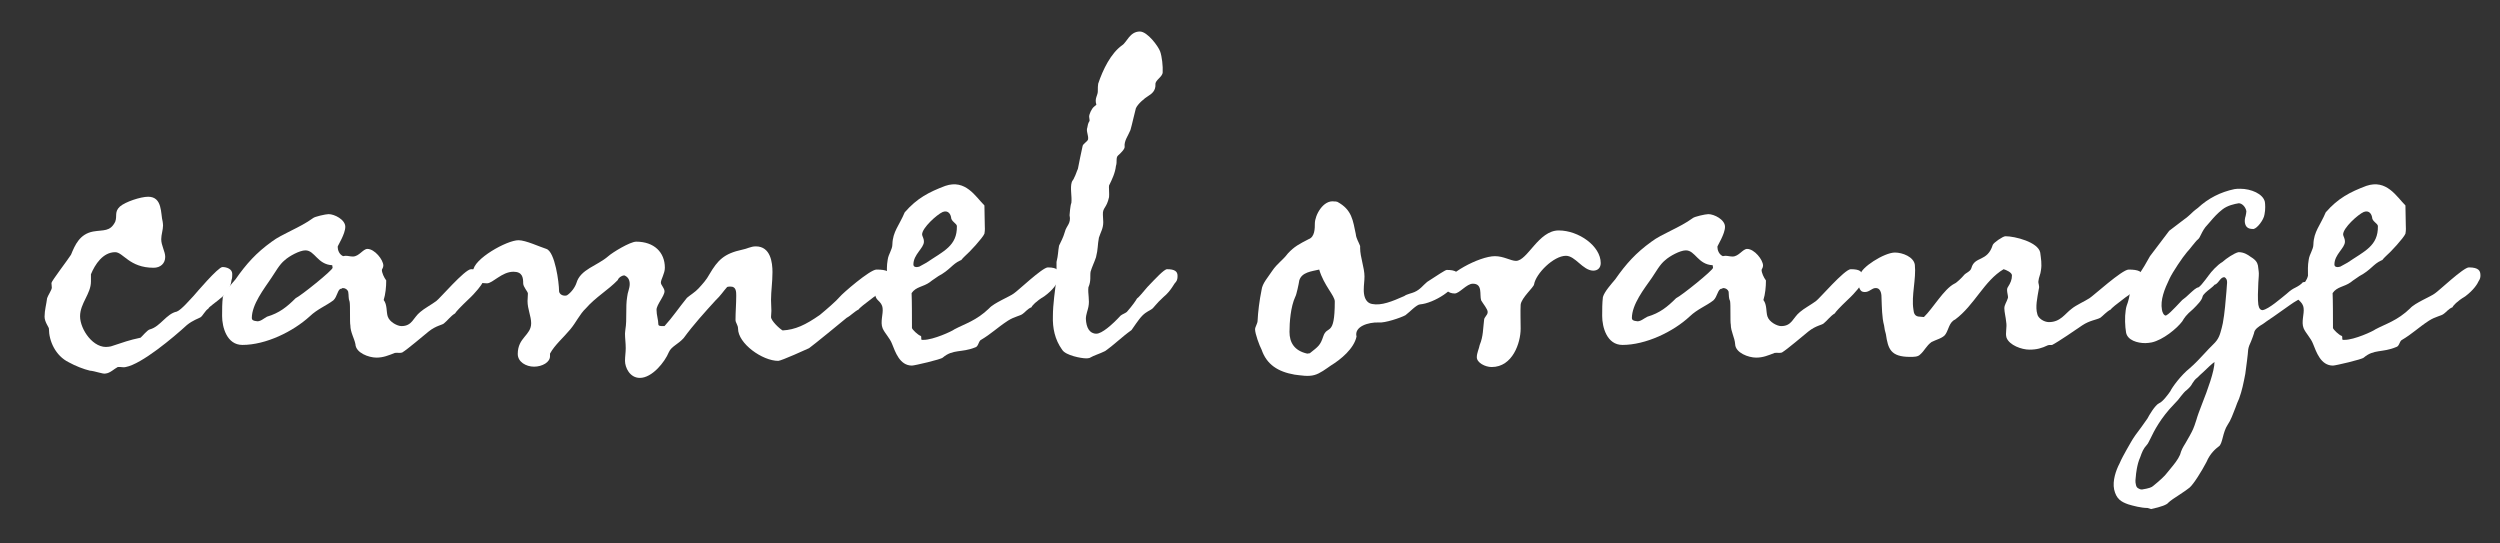 <?xml version="1.0" encoding="utf-8"?>
<!-- Generator: Adobe Illustrator 27.9.4, SVG Export Plug-In . SVG Version: 9.03 Build 54784)  -->
<svg version="1.1" xmlns="http://www.w3.org/2000/svg" xmlns:xlink="http://www.w3.org/1999/xlink" x="0px" y="0px"
	 viewBox="0 0 69 15" style="enable-background:new 0 0 69 15;" xml:space="preserve">
<rect x="0" y="0" width="69" height="15" fill="#333333" stroke="none"/>
<style type="text/css">
	.st0{fill:#FFFFFF;}
	.st1{fill:none;stroke:#9FA0A0;stroke-width:0.283;stroke-miterlimit:10;stroke-dasharray:1.417,1.417;}
	.st2{fill:#005B9E;}
	.st3{fill:#A38FA2;}
	.st4{fill:#54555A;}
	.st5{fill:#D38D86;}
	.st6{fill:#E4007B;}
	.st7{fill:#9E3F93;}
	.st8{fill:#D097BB;}
	.st9{fill:#5D4F78;}
	.st10{fill:#CD1132;}
	.st11{fill:#667DA2;}
	.st12{fill:#8F9187;}
	.st13{fill:#00595D;}
	.st14{fill:#D6CFD7;}
	.st15{fill:#978B86;}
	.st16{fill:#B58F8F;}
	.st17{fill:#AA9085;}
	.st18{fill:#534E61;}
	.st19{fill:#898A8D;}
	.st20{fill:#E94A22;}
	.st21{fill:#3E2A58;}
	.st22{fill:#B49B6A;}
	.st23{fill:#948E86;}
</style>
<g id="レイヤー_1">
</g>
<g id="back">
	<g>
		<g>
			<g>
				<g>
					<path class="st0" d="M3.25,10.13c-0.1,0.05-0.21,0.17-0.34,0.18c-0.06,0.02-0.29-0.07-0.43-0.08c-0.17-0.04-0.4-0.13-0.58-0.23
						C1.53,9.82,1.35,9.41,1.35,9.07c0-0.04-0.12-0.18-0.12-0.33c0-0.18,0.05-0.34,0.07-0.51C1.32,8.16,1.43,8,1.43,7.94
						c0-0.06-0.01-0.08-0.01-0.13s0.46-0.65,0.54-0.78C2.07,6.76,2.2,6.46,2.57,6.39C2.86,6.34,3.04,6.4,3.18,6.12
						C3.24,5.96,3.15,5.85,3.31,5.7c0.15-0.13,0.57-0.27,0.78-0.27c0.4,0,0.34,0.47,0.4,0.69c0,0.02,0.01,0.05,0.01,0.1
						c0,0.12-0.05,0.26-0.05,0.38c0,0.18,0.11,0.34,0.11,0.49c0,0.18-0.13,0.3-0.32,0.3c-0.67,0-0.84-0.43-1.06-0.43
						c-0.34,0-0.56,0.34-0.67,0.61c0,0.01,0,0.17,0,0.2c0,0.34-0.3,0.6-0.3,0.96s0.37,0.91,0.79,0.84c0.02,0,0.04-0.01,0.06-0.01
						c0.37-0.12,0.49-0.17,0.82-0.24C3.92,9.29,4.07,9.1,4.14,9.09c0.29-0.08,0.45-0.43,0.74-0.49c0.13-0.05,0.38-0.35,0.46-0.43
						c0.07-0.08,0.68-0.8,0.8-0.8c0.11,0,0.27,0.05,0.27,0.19c0,0.05,0,0.12-0.02,0.17C6.38,7.77,6.38,7.97,6.15,8.18
						c-0.18,0.16-0.4,0.3-0.4,0.34C5.67,8.56,5.59,8.73,5.53,8.76C5.48,8.79,5.32,8.84,5.16,8.97c-0.37,0.34-1.25,1.08-1.69,1.16
						C3.41,10.15,3.34,10.12,3.25,10.13z"/>
					<path class="st0" d="M9.61,8.05c-0.02-0.06-0.08-0.1-0.15-0.1c-0.02,0-0.02,0.02-0.05,0.02C9.32,7.98,9.31,8.19,9.2,8.29
						C9,8.44,8.76,8.53,8.55,8.73C8.09,9.15,7.34,9.52,6.69,9.52c-0.43,0-0.56-0.49-0.56-0.8c0-0.18,0-0.35,0.02-0.52
						C6.19,8.05,6.4,7.83,6.5,7.71c0.3-0.43,0.57-0.73,1-1.04c0.29-0.22,0.77-0.38,1.14-0.65c0.04-0.04,0.35-0.11,0.43-0.11
						c0.16,0,0.46,0.15,0.46,0.35c0,0.2-0.21,0.52-0.21,0.55c0,0.09,0.04,0.21,0.15,0.26c0.01,0,0.04-0.01,0.07-0.01
						c0.07,0,0.12,0.02,0.2,0.02c0.17,0,0.28-0.21,0.4-0.21c0.2,0,0.44,0.3,0.44,0.46c0,0.06-0.04,0.1-0.04,0.12
						c0,0.08,0.06,0.21,0.12,0.29c0,0.18-0.02,0.38-0.07,0.54c0.1,0.13,0.07,0.32,0.11,0.45c0.05,0.16,0.27,0.27,0.38,0.27
						c0.3,0,0.32-0.23,0.52-0.39c0.1-0.09,0.32-0.21,0.44-0.3c0.09-0.06,0.79-0.88,0.96-0.88c0.25,0,0.32,0.06,0.32,0.2
						c0,0.06,0,0.13-0.01,0.19c-0.02,0.04-0.16,0.24-0.4,0.46c-0.21,0.2-0.33,0.33-0.35,0.37c-0.12,0.07-0.21,0.2-0.3,0.27
						c-0.04,0.05-0.22,0.06-0.43,0.23c-0.15,0.12-0.58,0.49-0.73,0.58c-0.07,0.02-0.12,0-0.2,0.01c-0.18,0.07-0.32,0.13-0.51,0.13
						c-0.21,0-0.57-0.13-0.58-0.37C9.78,9.34,9.67,9.17,9.67,8.98c-0.02-0.08,0-0.55-0.02-0.65C9.61,8.23,9.63,8.16,9.61,8.05z
						 M8.43,6.91c-0.16,0-0.45,0.16-0.57,0.27C7.71,7.3,7.6,7.51,7.49,7.67C7.29,7.97,6.95,8.4,6.95,8.78c0,0.05,0.04,0.07,0.1,0.08
						h0.01C7.17,8.9,7.29,8.78,7.37,8.74c0.34-0.1,0.55-0.27,0.79-0.51c0.15-0.07,1.02-0.77,1.02-0.84c0-0.01-0.01-0.05-0.01-0.07
						C8.76,7.3,8.69,6.91,8.43,6.91z"/>
					<path class="st0" d="M23.18,8.19c0.06-0.08,0.83-0.75,1.01-0.75c0.29,0,0.38,0.06,0.38,0.18c0,0.05,0,0.12-0.02,0.18
						c-0.02,0.02-0.17,0.23-0.45,0.41c-0.24,0.18-0.39,0.3-0.4,0.33c-0.12,0.06-0.23,0.18-0.33,0.23c-0.07,0.06-0.95,0.78-1.04,0.84
						c-0.04,0.02-0.77,0.35-0.85,0.35c-0.44,0-1.11-0.48-1.11-0.89c0-0.1-0.07-0.16-0.07-0.24c0-0.22,0.02-0.44,0.02-0.67
						c0-0.1,0-0.25-0.15-0.25c-0.05,0-0.07,0-0.1,0.01c-0.1,0.11-0.18,0.24-0.32,0.37c-0.3,0.33-0.61,0.67-0.88,1.04
						c-0.15,0.17-0.34,0.23-0.41,0.39c-0.11,0.27-0.46,0.71-0.8,0.71c-0.28,0-0.41-0.29-0.41-0.47c0-0.12,0.02-0.23,0.02-0.35
						c0-0.15-0.02-0.27-0.02-0.4c0-0.04,0.01-0.09,0.01-0.11c0.05-0.3,0-0.61,0.05-0.91c0.01-0.12,0.07-0.23,0.07-0.35
						c0-0.12-0.05-0.2-0.15-0.24c-0.09,0.01-0.16,0.07-0.18,0.13c-0.27,0.28-0.61,0.47-0.88,0.78C16,8.67,15.9,8.9,15.74,9.09
						c-0.19,0.23-0.43,0.43-0.56,0.67v0.06c0.01,0.18-0.22,0.3-0.44,0.3c-0.22,0-0.45-0.13-0.45-0.35c0-0.46,0.37-0.51,0.37-0.85
						c0-0.19-0.1-0.39-0.1-0.61c0-0.06,0.01-0.13,0.01-0.21c0-0.05-0.13-0.18-0.13-0.28c0-0.16-0.02-0.32-0.27-0.32
						c-0.32,0-0.57,0.32-0.73,0.32c-0.06,0-0.1-0.01-0.15-0.01c-0.11-0.09-0.23-0.2-0.23-0.33c0-0.33,0.93-0.85,1.25-0.85
						c0.2,0,0.58,0.18,0.77,0.24c0.24,0.08,0.35,0.94,0.35,1.16c0,0.07,0.07,0.13,0.16,0.13c0.02,0,0.04,0,0.06-0.01
						c0.12-0.08,0.22-0.22,0.26-0.34c0.11-0.38,0.57-0.47,0.88-0.74c0.11-0.1,0.6-0.4,0.77-0.4c0.49,0,0.79,0.29,0.79,0.72
						c0,0.16-0.11,0.32-0.11,0.41c0,0.07,0.1,0.15,0.1,0.24c0,0.13-0.22,0.37-0.22,0.51c0,0.15,0.05,0.28,0.05,0.4
						c0,0.05,0.07,0.05,0.12,0.05h0.05c0.22-0.24,0.4-0.51,0.62-0.78c0.08-0.07,0.23-0.16,0.32-0.26c0.11-0.12,0.22-0.24,0.3-0.39
						c0.23-0.39,0.4-0.57,0.91-0.68c0.12-0.02,0.23-0.09,0.37-0.09c0.41,0,0.46,0.45,0.46,0.71c0,0.28-0.04,0.52-0.04,0.77
						c0,0.11,0.01,0.2,0.01,0.3c0,0.05-0.01,0.12-0.01,0.17c0,0.1,0.23,0.32,0.32,0.37c0.35-0.02,0.63-0.15,1.03-0.43
						C22.8,8.55,23.08,8.31,23.18,8.19z"/>
					<path class="st0" d="M26.02,9.87c-0.05,0.05-0.78,0.22-0.85,0.22c-0.34,0-0.46-0.38-0.55-0.6c-0.06-0.16-0.2-0.29-0.26-0.43
						c-0.07-0.17,0.02-0.4,0-0.55c-0.02-0.21-0.21-0.21-0.2-0.39c0.01-0.15,0.26-0.26,0.32-0.51c0-0.13-0.01-0.28,0.02-0.44
						c0.02-0.16,0.13-0.28,0.13-0.43c0.01-0.35,0.19-0.52,0.34-0.88c0.34-0.39,0.67-0.56,1.12-0.73c0.56-0.19,0.83,0.29,1.08,0.54
						c0,0.19,0.01,0.37,0.01,0.55c0,0.06,0.01,0.12-0.01,0.23c-0.05,0.12-0.41,0.51-0.54,0.62c-0.11,0.1-0.07,0.1-0.13,0.12
						c-0.22,0.1-0.28,0.26-0.6,0.43c-0.05,0.04-0.17,0.11-0.24,0.17c-0.18,0.13-0.38,0.12-0.5,0.3c0.01,0.21,0.01,0.74,0.01,0.96
						c0,0.04,0.17,0.2,0.24,0.22c0.04,0.02-0.01,0.11,0.04,0.11h0.04c0.27,0,0.79-0.24,0.85-0.29c0.28-0.15,0.61-0.24,0.96-0.58
						c0.13-0.15,0.58-0.33,0.68-0.41c0.1-0.06,0.79-0.72,0.94-0.72c0.28,0,0.32,0.1,0.32,0.22c0,0.06-0.01,0.1-0.05,0.16
						C29.17,7.83,29.07,8,28.82,8.18c-0.22,0.13-0.34,0.26-0.35,0.3c-0.11,0.04-0.2,0.16-0.24,0.18c-0.07,0.06-0.22,0.07-0.41,0.19
						c-0.32,0.21-0.44,0.35-0.76,0.54C27,9.45,27,9.57,26.91,9.59C26.54,9.74,26.3,9.63,26.02,9.87z M26.02,5.85
						c-0.16,0.07-0.57,0.44-0.57,0.62c0,0.05,0.05,0.1,0.05,0.2c0,0.18-0.29,0.35-0.29,0.63c0,0.08,0.09,0.08,0.16,0.06
						c0.09-0.05,0.15-0.08,0.2-0.11c0.47-0.32,0.85-0.46,0.84-1.01c0-0.07-0.16-0.13-0.16-0.24C26.24,5.93,26.18,5.79,26.02,5.85z"
						/>
					<path class="st0" d="M29.39,6.4c0.04-0.17,0.18-0.23,0.13-0.46c0-0.02,0.02-0.28,0.05-0.34c0.02-0.18-0.04-0.41,0.01-0.57
						c0.01-0.04,0.05-0.07,0.07-0.13c0.04-0.07,0.07-0.18,0.1-0.24c0.04-0.2,0.08-0.41,0.13-0.63c0.01-0.06,0.13-0.12,0.15-0.18
						c0.02-0.11-0.06-0.23-0.02-0.33c0.01-0.06,0.02-0.12,0.06-0.18c0.01-0.02-0.01-0.08-0.01-0.12c0-0.07,0.07-0.22,0.13-0.27
						l0.07-0.06C30.2,2.7,30.31,2.64,30.3,2.49c0-0.06,0-0.12,0.01-0.18c0.13-0.39,0.35-0.84,0.66-1.06
						c0.13-0.08,0.21-0.38,0.49-0.38c0.21,0,0.51,0.41,0.56,0.55s0.08,0.41,0.07,0.58c-0.01,0.13-0.21,0.21-0.2,0.33
						c0.01,0.17-0.1,0.26-0.2,0.32c-0.1,0.06-0.29,0.22-0.34,0.34c-0.02,0.06-0.11,0.47-0.15,0.6c-0.06,0.15-0.18,0.3-0.16,0.46
						c0.01,0.06-0.11,0.18-0.18,0.24c-0.07,0.06-0.02,0.18-0.06,0.29c-0.02,0.19-0.11,0.38-0.19,0.54c-0.01,0.02,0.01,0.24,0,0.32
						c-0.07,0.32-0.18,0.28-0.17,0.49c0,0.07,0.01,0.12,0.01,0.2c0,0.18-0.07,0.27-0.12,0.43c-0.04,0.21-0.02,0.3-0.08,0.54
						C30.2,7.25,30.14,7.36,30.1,7.5c-0.02,0.12,0.02,0.25-0.06,0.43c-0.02,0.18,0.04,0.35,0,0.54c-0.01,0.07-0.07,0.21-0.07,0.33
						c0.01,0.24,0.1,0.41,0.29,0.41c0.15,0,0.43-0.24,0.67-0.5c0.05-0.04,0.12-0.06,0.17-0.1c0.16-0.18,0.26-0.33,0.28-0.37
						c0.04-0.02,0.17-0.18,0.29-0.32c0.22-0.23,0.46-0.49,0.54-0.49c0.21,0,0.29,0.06,0.29,0.18c0,0.05,0,0.12-0.05,0.18
						c-0.04,0.02-0.12,0.23-0.34,0.41c-0.2,0.18-0.27,0.3-0.32,0.33c-0.05,0.04-0.15,0.07-0.26,0.18s-0.26,0.35-0.3,0.4
						c-0.28,0.2-0.46,0.39-0.73,0.58c-0.16,0.08-0.29,0.11-0.43,0.19c-0.04,0.01-0.06,0.01-0.1,0.01c-0.13,0-0.55-0.08-0.65-0.23
						c-0.21-0.29-0.27-0.61-0.26-0.93c0-0.34,0.06-0.71,0.1-1.06c0-0.09,0-0.39,0-0.44c0.05-0.2,0.04-0.29,0.07-0.45
						C29.29,6.65,29.34,6.57,29.39,6.4z"/>
					<path class="st0" d="M40.23,7.63c0,0.35-0.67,0.74-1.03,0.77c-0.1,0-0.3,0.22-0.41,0.3c-0.13,0.07-0.57,0.22-0.74,0.2
						c-0.28-0.01-0.68,0.11-0.61,0.39c-0.07,0.33-0.43,0.63-0.71,0.8c-0.13,0.09-0.3,0.22-0.45,0.26c-0.17,0.05-0.38,0.01-0.55-0.01
						c-0.46-0.08-0.77-0.28-0.91-0.69c-0.06-0.11-0.18-0.44-0.18-0.56c0-0.07,0.07-0.16,0.07-0.24c0.01-0.23,0.05-0.56,0.11-0.85
						c0.02-0.18,0.18-0.35,0.29-0.52c0.15-0.22,0.28-0.28,0.44-0.49c0.18-0.19,0.3-0.25,0.57-0.39c0.17-0.06,0.17-0.3,0.17-0.43
						c0-0.23,0.23-0.66,0.54-0.61c0.02,0,0.05,0,0.08,0.01c0.41,0.22,0.43,0.52,0.51,0.89c0.01,0.12,0.08,0.22,0.12,0.33
						c0,0.01,0,0.05,0,0.06c0,0.24,0.12,0.54,0.12,0.78c0,0.13-0.02,0.23-0.02,0.37c0,0.12,0.02,0.35,0.23,0.39
						c0.26,0.05,0.55-0.07,0.89-0.22c0.06-0.05,0.22-0.08,0.28-0.11c0.16-0.07,0.23-0.18,0.35-0.28c0.28-0.18,0.5-0.33,0.54-0.33
						c0.11,0,0.21,0.01,0.27,0.06C40.22,7.55,40.23,7.61,40.23,7.63z M35.86,7.74c-0.01,0.08-0.08,0.41-0.11,0.45
						c-0.13,0.28-0.16,0.71-0.16,0.97c0,0.29,0.13,0.52,0.49,0.6c0.02,0,0.04-0.01,0.07-0.01c0.24-0.19,0.29-0.22,0.37-0.46
						c0.11-0.34,0.32,0.04,0.32-0.97c0-0.16-0.3-0.44-0.43-0.88C36.2,7.49,35.93,7.51,35.86,7.74z"/>
					<path class="st0" d="M43.22,7.06c-0.34,0-0.83,0.49-0.88,0.79c-0.01,0.08-0.35,0.37-0.37,0.56c-0.01,0.21,0,0.43,0,0.66
						c0,0.39-0.22,1.06-0.8,1.06c-0.18,0-0.41-0.12-0.41-0.27c0-0.12,0.06-0.23,0.08-0.34c0.1-0.24,0.09-0.45,0.12-0.68
						c0-0.1,0.1-0.13,0.1-0.23c0-0.08-0.13-0.23-0.18-0.32c-0.05-0.16,0.05-0.46-0.23-0.46c-0.17,0-0.37,0.27-0.5,0.27
						c-0.17,0-0.27-0.1-0.27-0.23c0-0.29,0.95-0.8,1.38-0.8c0.24,0,0.44,0.13,0.58,0.13c0.32,0,0.62-0.84,1.18-0.84
						c0.55,0,1.16,0.43,1.16,0.9c0,0.12-0.07,0.21-0.21,0.21C43.68,7.46,43.48,7.06,43.22,7.06z"/>
					<path class="st0" d="M47.71,8.05c-0.02-0.06-0.08-0.1-0.15-0.1c-0.02,0-0.02,0.02-0.05,0.02c-0.1,0.01-0.11,0.22-0.22,0.32
						c-0.19,0.15-0.44,0.24-0.65,0.44c-0.46,0.43-1.22,0.79-1.86,0.79c-0.43,0-0.56-0.49-0.56-0.8c0-0.18,0-0.35,0.02-0.52
						c0.04-0.15,0.24-0.37,0.34-0.49c0.3-0.43,0.57-0.73,1-1.04c0.29-0.22,0.77-0.38,1.14-0.65c0.04-0.04,0.35-0.11,0.43-0.11
						c0.16,0,0.46,0.15,0.46,0.35c0,0.2-0.21,0.52-0.21,0.55c0,0.09,0.04,0.21,0.15,0.26c0.01,0,0.04-0.01,0.07-0.01
						c0.07,0,0.12,0.02,0.2,0.02c0.17,0,0.28-0.21,0.4-0.21c0.2,0,0.44,0.3,0.44,0.46c0,0.06-0.04,0.1-0.04,0.12
						c0,0.08,0.06,0.21,0.12,0.29c0,0.18-0.02,0.38-0.07,0.54c0.1,0.13,0.07,0.32,0.11,0.45c0.05,0.16,0.27,0.27,0.38,0.27
						c0.3,0,0.32-0.23,0.52-0.39c0.1-0.09,0.32-0.21,0.44-0.3c0.09-0.06,0.79-0.88,0.96-0.88c0.25,0,0.32,0.06,0.32,0.2
						c0,0.06,0,0.13-0.01,0.19c-0.02,0.04-0.16,0.24-0.4,0.46c-0.21,0.2-0.33,0.33-0.35,0.37c-0.12,0.07-0.21,0.2-0.3,0.27
						c-0.04,0.05-0.22,0.06-0.43,0.23c-0.15,0.12-0.58,0.49-0.73,0.58c-0.07,0.02-0.12,0-0.2,0.01c-0.18,0.07-0.32,0.13-0.51,0.13
						c-0.21,0-0.57-0.13-0.58-0.37c-0.01-0.18-0.12-0.35-0.12-0.54c-0.02-0.08,0-0.55-0.02-0.65C47.71,8.23,47.72,8.16,47.71,8.05z
						 M46.53,6.91c-0.16,0-0.45,0.16-0.57,0.27c-0.15,0.12-0.26,0.33-0.37,0.49c-0.21,0.3-0.55,0.73-0.55,1.11
						c0,0.05,0.04,0.07,0.1,0.08h0.01c0.11,0.04,0.23-0.08,0.32-0.12c0.34-0.1,0.55-0.27,0.79-0.51c0.15-0.07,1.02-0.77,1.02-0.84
						c0-0.01-0.01-0.05-0.01-0.07C46.86,7.3,46.79,6.91,46.53,6.91z"/>
					<path class="st0" d="M59.12,7.8c-0.04,0.02-0.18,0.23-0.46,0.41c-0.24,0.18-0.39,0.3-0.4,0.33c-0.12,0.06-0.22,0.18-0.29,0.23
						c-0.11,0.06-0.29,0.07-0.5,0.21c-0.16,0.11-0.67,0.46-0.83,0.54c-0.05,0.01-0.06-0.01-0.12,0.01c-0.17,0.08-0.3,0.12-0.51,0.12
						s-0.55-0.12-0.63-0.33c-0.04-0.13,0.02-0.28-0.01-0.44c-0.01-0.12-0.05-0.27-0.05-0.37s0.06-0.16,0.1-0.29
						c0.01-0.07-0.06-0.23,0-0.3c0.07-0.11,0.11-0.2,0.11-0.32c0-0.08-0.16-0.15-0.23-0.17c-0.54,0.32-0.8,0.99-1.34,1.39
						c-0.16,0.07-0.18,0.28-0.26,0.4c-0.06,0.11-0.28,0.16-0.39,0.22c-0.15,0.11-0.19,0.24-0.32,0.35
						c-0.06,0.06-0.17,0.06-0.27,0.06c-0.54,0-0.61-0.22-0.67-0.63c-0.02-0.06-0.04-0.15-0.05-0.24c-0.06-0.22-0.06-0.51-0.07-0.75
						c0-0.07,0-0.28-0.16-0.28c-0.11,0-0.17,0.11-0.3,0.11c-0.11,0-0.13-0.06-0.16-0.13c-0.01-0.12,0.05-0.23,0.04-0.35
						c-0.01-0.18,0.65-0.61,0.95-0.61c0.21,0,0.52,0.12,0.55,0.34c0.04,0.39-0.1,0.85-0.04,1.23c0.01,0.11,0.04,0.2,0.18,0.2
						c0.04,0,0.06,0.01,0.11,0.01c0.25-0.24,0.55-0.77,0.84-0.92c0.06-0.02,0.21-0.17,0.26-0.23c0.05-0.07,0.18-0.1,0.21-0.2
						C54.5,7.06,54.85,7.24,55,6.76c0.02-0.06,0.28-0.24,0.35-0.24c0.26,0,0.9,0.16,0.96,0.45c0.02,0.16,0.05,0.32,0.02,0.49
						c-0.01,0.11-0.06,0.19-0.07,0.3c-0.01,0.07,0.04,0.13,0.01,0.22c-0.04,0.24-0.1,0.49-0.04,0.69c0.02,0.11,0.18,0.22,0.32,0.22
						c0.32,0,0.44-0.23,0.63-0.37c0.12-0.1,0.37-0.21,0.49-0.29c0.1-0.06,0.9-0.79,1.08-0.79c0.28,0,0.38,0.06,0.38,0.18
						C59.14,7.67,59.14,7.74,59.12,7.8z"/>
					<path class="st0" d="M65.24,9.87c-0.05,0.05-0.78,0.22-0.85,0.22c-0.34,0-0.46-0.38-0.55-0.6c-0.06-0.16-0.2-0.29-0.26-0.43
						c-0.07-0.17,0.02-0.4,0-0.55c-0.02-0.21-0.21-0.21-0.2-0.39c0.01-0.15,0.26-0.26,0.32-0.51c0-0.13-0.01-0.28,0.02-0.44
						c0.02-0.16,0.13-0.28,0.13-0.43c0.01-0.35,0.19-0.52,0.34-0.88c0.34-0.39,0.67-0.56,1.12-0.73c0.56-0.19,0.83,0.29,1.08,0.54
						c0,0.19,0.01,0.37,0.01,0.55c0,0.06,0.01,0.12-0.01,0.23c-0.05,0.12-0.41,0.51-0.54,0.62c-0.11,0.1-0.07,0.1-0.13,0.12
						c-0.22,0.1-0.28,0.26-0.6,0.43c-0.05,0.04-0.17,0.11-0.24,0.17c-0.18,0.13-0.38,0.12-0.5,0.3c0.01,0.21,0.01,0.74,0.01,0.96
						c0,0.04,0.17,0.2,0.24,0.22c0.04,0.02-0.01,0.11,0.04,0.11h0.04c0.27,0,0.79-0.24,0.85-0.29c0.28-0.15,0.61-0.24,0.96-0.58
						c0.13-0.15,0.58-0.33,0.68-0.41c0.1-0.06,0.79-0.72,0.94-0.72c0.28,0,0.32,0.1,0.32,0.22c0,0.06-0.01,0.1-0.05,0.16
						C68.38,7.83,68.28,8,68.04,8.18c-0.22,0.13-0.34,0.26-0.35,0.3c-0.11,0.04-0.2,0.16-0.24,0.18c-0.07,0.06-0.22,0.07-0.41,0.19
						c-0.32,0.21-0.44,0.35-0.76,0.54c-0.06,0.05-0.06,0.17-0.15,0.19C65.75,9.74,65.52,9.63,65.24,9.87z M65.24,5.85
						c-0.16,0.07-0.57,0.44-0.57,0.62c0,0.05,0.05,0.1,0.05,0.2c0,0.18-0.29,0.35-0.29,0.63c0,0.08,0.09,0.08,0.16,0.06
						c0.09-0.05,0.15-0.08,0.2-0.11c0.47-0.32,0.85-0.46,0.84-1.01c0-0.07-0.16-0.13-0.16-0.24C65.46,5.93,65.4,5.79,65.24,5.85z"/>
				</g>
			</g>
		</g>
		<g>
			<g>
				<g>
					<g>
						<path class="st0" d="M59.27,14.02c-0.17,0-0.4-0.06-0.53-0.1c-0.2-0.07-0.33-0.15-0.39-0.41c-0.05-0.24,0.05-0.53,0.15-0.72
							c0.06-0.14,0.13-0.26,0.19-0.37c0.04-0.07,0.08-0.14,0.12-0.21c0.06-0.11,0.18-0.28,0.29-0.42c0.08-0.11,0.14-0.2,0.17-0.24
							c0.04-0.08,0.21-0.37,0.32-0.42c0.1-0.04,0.24-0.23,0.31-0.33c0.05-0.11,0.29-0.44,0.54-0.64c0.14-0.12,0.27-0.26,0.4-0.4
							c0.08-0.09,0.16-0.17,0.24-0.25c0.17-0.16,0.19-0.28,0.24-0.46l0.03-0.13c0.05-0.26,0.08-0.64,0.1-0.88l0.01-0.14
							c0.01-0.07,0.01-0.13,0-0.17c-0.01-0.03-0.04-0.08-0.08-0.08c-0.06,0.01-0.09,0.05-0.13,0.1c-0.04,0.05-0.08,0.1-0.13,0.11
							c-0.02,0.03-0.07,0.07-0.12,0.11c-0.09,0.07-0.2,0.16-0.21,0.22c-0.02,0.1-0.14,0.22-0.26,0.34c-0.2,0.17-0.24,0.24-0.3,0.34
							c-0.15,0.2-0.53,0.51-0.84,0.58c-0.06,0.01-0.12,0.02-0.18,0.02c-0.22,0-0.49-0.08-0.53-0.29c-0.03-0.17-0.04-0.43-0.01-0.62
							c0.01-0.09,0.04-0.16,0.06-0.22c0.02-0.07,0.04-0.14,0.05-0.22c0.02-0.14,0.12-0.31,0.21-0.46l0.07-0.12
							c0.08-0.12,0.17-0.27,0.28-0.47l0.53-0.7c0.03-0.02,0.35-0.27,0.42-0.32c0.09-0.06,0.12-0.1,0.17-0.14
							c0.04-0.04,0.09-0.09,0.2-0.17c0.29-0.27,0.63-0.44,1.01-0.52c0.05-0.01,0.1-0.01,0.16-0.01c0.3,0,0.63,0.14,0.68,0.36
							c0.01,0.06,0.02,0.21-0.01,0.35c-0.02,0.15-0.2,0.38-0.3,0.4c-0.01,0-0.01,0-0.02,0c-0.14,0-0.2-0.06-0.22-0.17
							c-0.01-0.06,0-0.13,0.02-0.19c0.01-0.05,0.02-0.1,0.02-0.13c-0.02-0.12-0.12-0.22-0.21-0.22c-0.12,0.02-0.31,0.06-0.45,0.17
							c-0.14,0.11-0.23,0.21-0.34,0.34l-0.07,0.08c-0.09,0.09-0.14,0.19-0.18,0.27c-0.03,0.06-0.05,0.11-0.09,0.14
							c-0.04,0.03-0.09,0.1-0.15,0.17c-0.05,0.06-0.1,0.13-0.15,0.18c-0.12,0.14-0.39,0.54-0.48,0.73
							c-0.14,0.29-0.26,0.59-0.21,0.86c0.01,0.07,0.05,0.16,0.11,0.16c0.08-0.04,0.17-0.14,0.27-0.24c0.06-0.07,0.13-0.13,0.18-0.19
							c0.07-0.05,0.14-0.11,0.2-0.17c0.1-0.09,0.18-0.17,0.25-0.18c0.04-0.02,0.13-0.13,0.19-0.21c0.03-0.04,0.07-0.09,0.09-0.12
							c0.07-0.1,0.24-0.29,0.38-0.37c0.11-0.1,0.32-0.24,0.44-0.27c0,0,0.01,0,0.01,0c0.14,0,0.25,0.07,0.33,0.13
							c0.15,0.09,0.18,0.16,0.2,0.24l0.02,0.16c0.01,0.06,0,0.18-0.01,0.31c-0.01,0.21-0.02,0.47,0,0.61
							c0.02,0.11,0.06,0.15,0.12,0.15c0.17-0.03,0.51-0.33,0.66-0.45c0.12-0.11,0.18-0.14,0.24-0.17c0.08-0.04,0.16-0.09,0.21-0.15
							c0.03,0,0.05-0.01,0.07-0.01c0.09,0,0.12,0.03,0.14,0.08c0.02,0.06,0.01,0.23-0.4,0.45c-0.06,0.03-0.24,0.16-0.41,0.28
							c-0.15,0.11-0.3,0.21-0.36,0.25c-0.04,0.03-0.09,0.06-0.14,0.1c-0.12,0.07-0.24,0.15-0.25,0.26
							c-0.02,0.07-0.05,0.14-0.08,0.22c-0.04,0.08-0.07,0.16-0.08,0.23c-0.01,0.15-0.05,0.45-0.08,0.67
							c-0.05,0.26-0.09,0.46-0.17,0.68c-0.04,0.08-0.07,0.17-0.1,0.25c-0.07,0.18-0.13,0.35-0.22,0.48
							c-0.06,0.09-0.1,0.22-0.13,0.34c-0.03,0.12-0.06,0.22-0.11,0.25c-0.08,0.06-0.24,0.19-0.34,0.43
							c-0.13,0.25-0.36,0.62-0.47,0.71c-0.05,0.04-0.16,0.12-0.27,0.19c-0.13,0.08-0.27,0.18-0.31,0.22
							c-0.04,0.06-0.2,0.12-0.48,0.18L59.27,14.02z M61.12,9.99c-0.07,0.05-0.21,0.18-0.3,0.27c-0.07,0.06-0.13,0.12-0.17,0.16
							c-0.07,0.05-0.1,0.1-0.14,0.16c-0.03,0.06-0.07,0.11-0.15,0.18c-0.07,0.05-0.11,0.11-0.17,0.18c-0.04,0.06-0.1,0.13-0.18,0.21
							c-0.38,0.39-0.56,0.75-0.66,0.96c-0.04,0.07-0.06,0.13-0.09,0.16c-0.11,0.12-0.14,0.21-0.19,0.35
							c-0.09,0.19-0.12,0.49-0.12,0.52c-0.01,0.07-0.02,0.16,0,0.23c0.01,0.06,0.03,0.09,0.07,0.11c0.03,0.02,0.06,0.03,0.1,0.03
							c0.19-0.03,0.27-0.06,0.31-0.1c0.16-0.13,0.32-0.27,0.39-0.37l0.09-0.11c0.09-0.11,0.2-0.24,0.26-0.38
							c0.04-0.14,0.07-0.19,0.15-0.32l0.12-0.21c0.08-0.15,0.1-0.18,0.18-0.43c0.03-0.11,0.09-0.27,0.16-0.45
							C60.93,10.76,61.12,10.24,61.12,9.99z"/>
					</g>
				</g>
			</g>
		</g>
	</g>
</g>
</svg>
